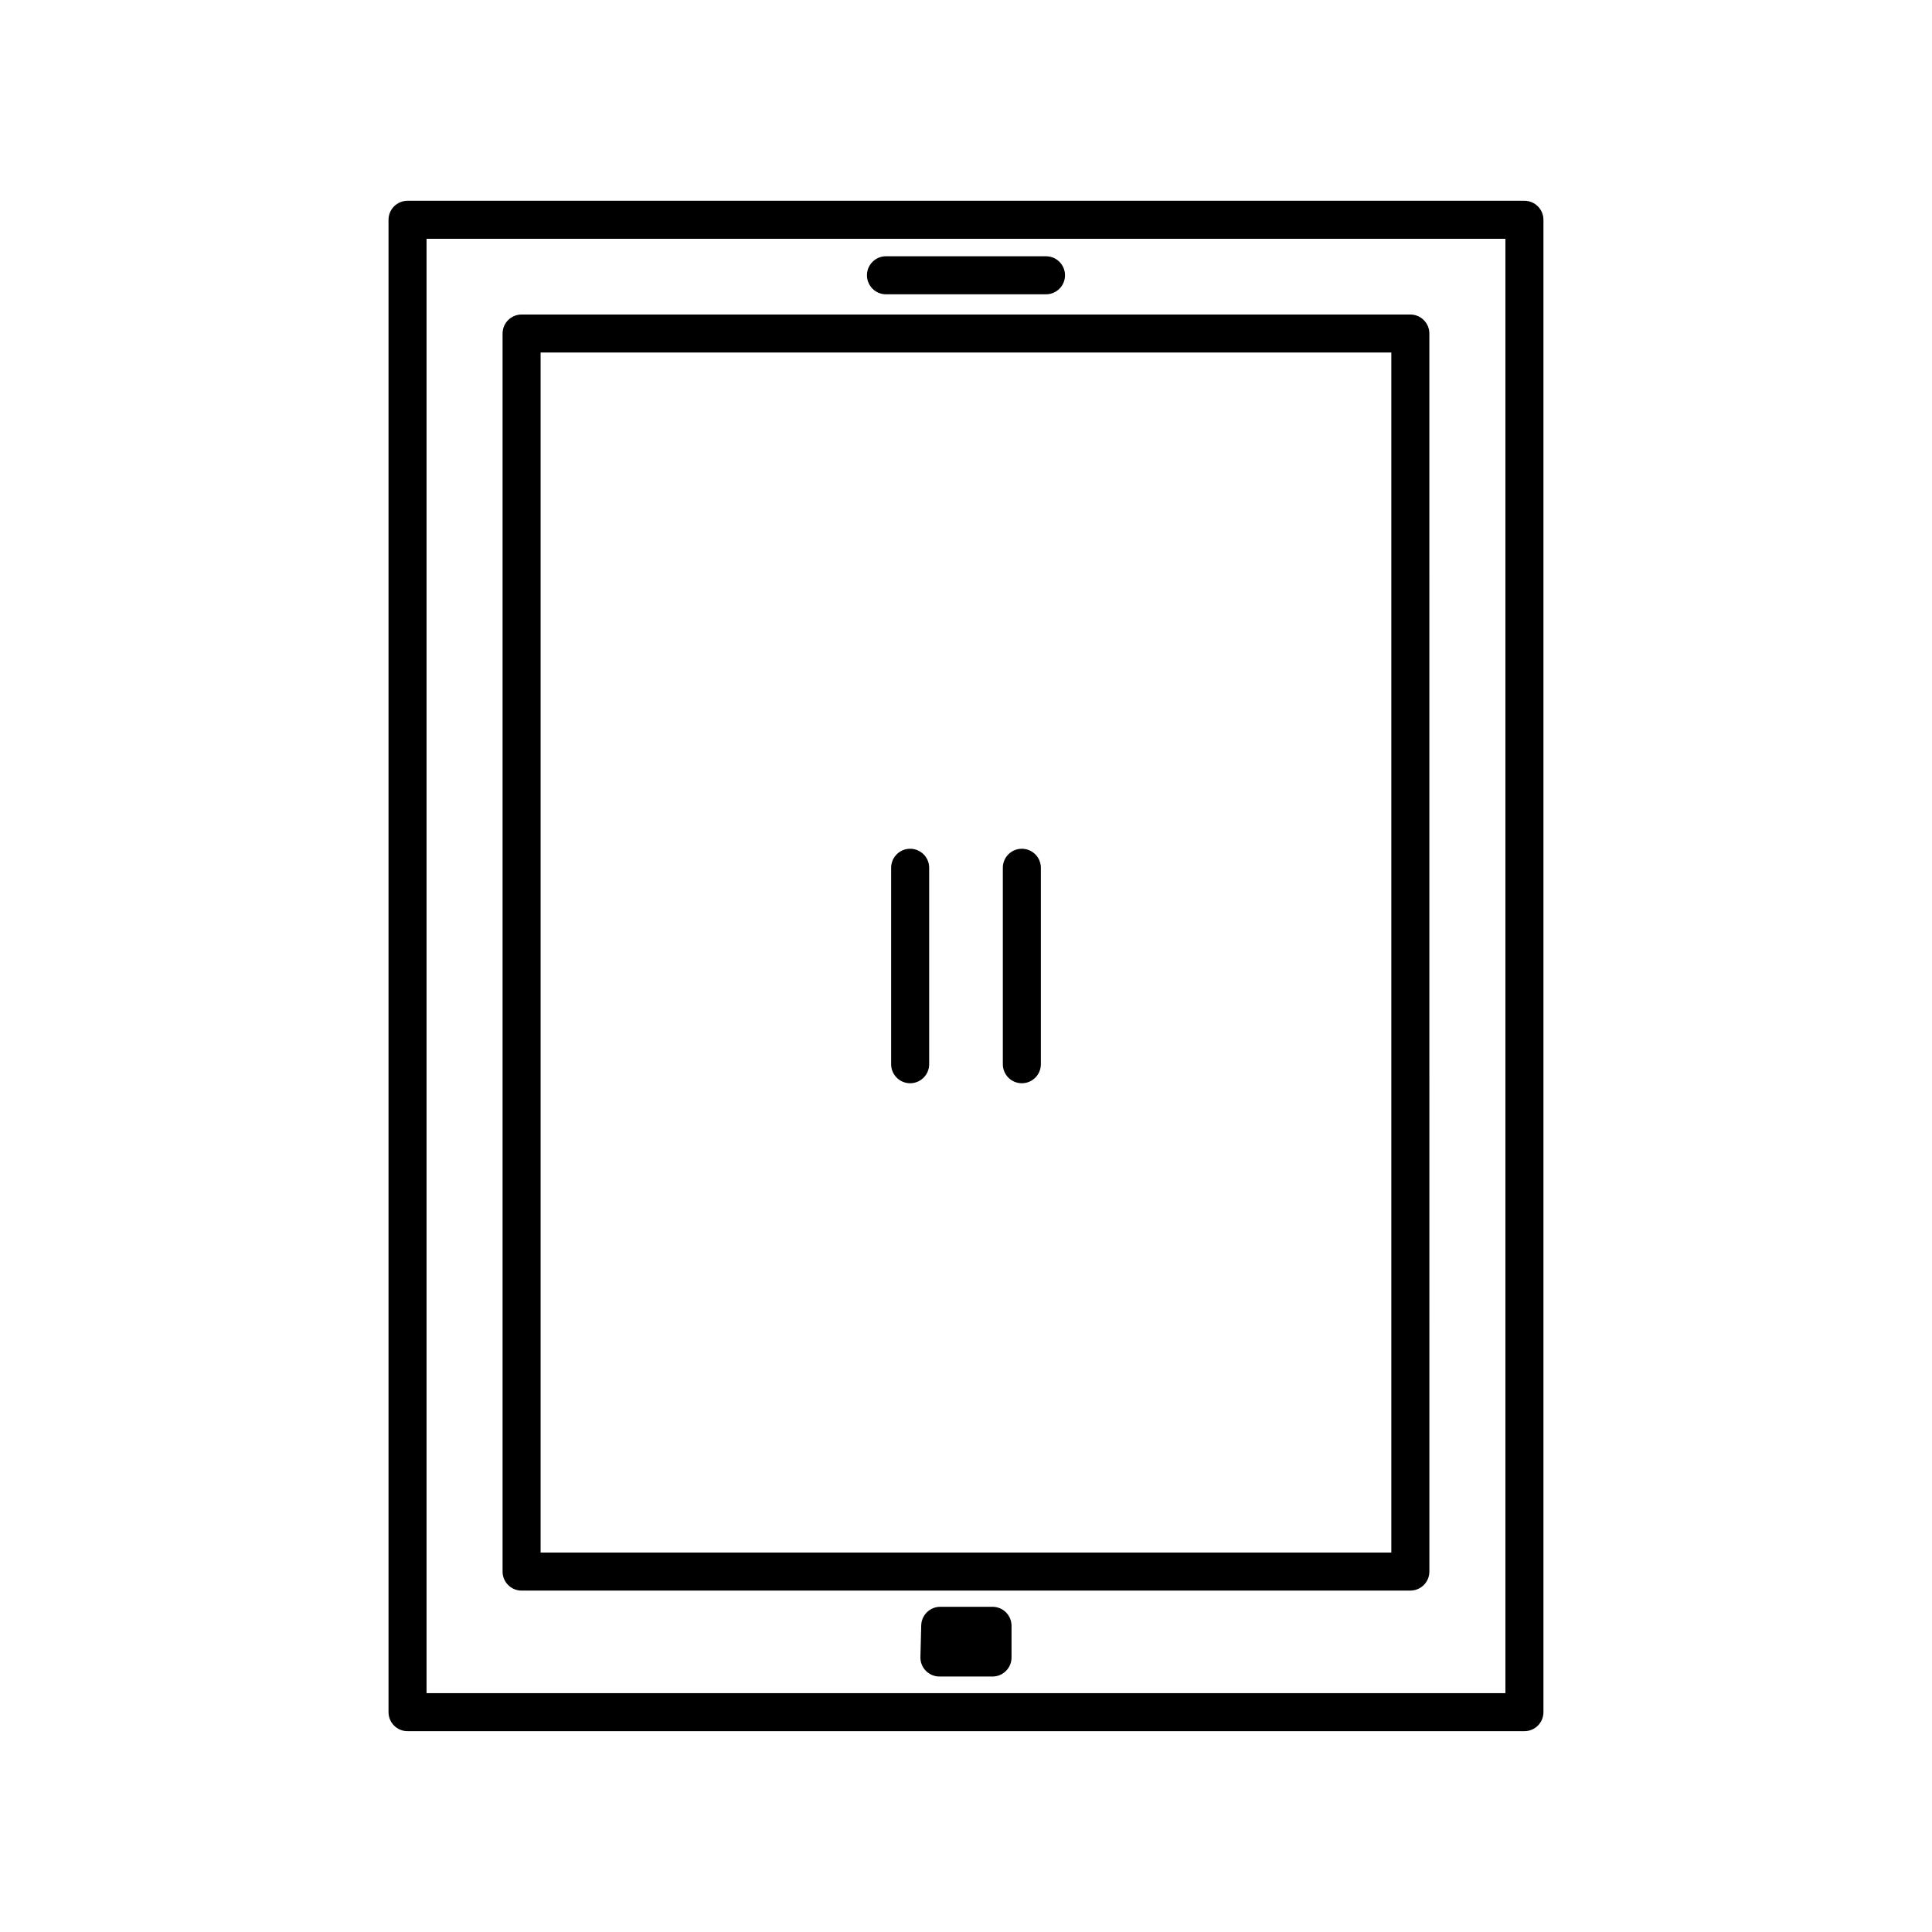 <?xml version="1.0" encoding="UTF-8"?>
<!-- Uploaded to: ICON Repo, www.svgrepo.com, Generator: ICON Repo Mixer Tools -->
<svg fill="#000000" width="800px" height="800px" version="1.1" viewBox="144 144 512 512" xmlns="http://www.w3.org/2000/svg">
 <g>
  <path d="m252 197.21c-2.785 0-5.039 2.258-5.039 5.039v395.49c0 2.781 2.254 5.039 5.039 5.039h295.99c2.785 0 5.039-2.258 5.039-5.039v-395.49c0-2.781-2.254-5.039-5.039-5.039zm290.95 395.49h-285.91v-385.41h285.91z"/>
  <path d="m282.23 565.52h235.53c2.785 0 5.039-2.258 5.039-5.039l-0.004-328.09c0-2.781-2.254-5.039-5.039-5.039h-235.53c-2.785 0-5.039 2.258-5.039 5.039v328.1c0.004 2.777 2.254 5.035 5.043 5.035zm5.035-328.1h225.45v318.02h-225.45z"/>
  <path d="m378.79 221.99h42.41c2.785 0 5.039-2.258 5.039-5.039s-2.254-5.039-5.039-5.039h-42.41c-2.785 0-5.039 2.258-5.039 5.039s2.254 5.039 5.039 5.039z"/>
  <path d="m407.03 569.82h-13.855c-2.731 0-4.961 2.176-5.039 4.906l-0.215 8.398c-0.035 1.359 0.484 2.676 1.43 3.648 0.945 0.973 2.246 1.523 3.606 1.523h14.07c2.785 0 5.039-2.258 5.039-5.039v-8.398c0.004-2.785-2.25-5.039-5.035-5.039z"/>
  <path d="m385.2 368.93c-2.785 0-5.039 2.258-5.039 5.039v52.062c0 2.781 2.254 5.039 5.039 5.039 2.785 0 5.039-2.258 5.039-5.039v-52.066c0-2.777-2.258-5.035-5.039-5.035z"/>
  <path d="m414.8 368.93c-2.785 0-5.039 2.258-5.039 5.039v52.062c0 2.781 2.254 5.039 5.039 5.039 2.785 0 5.039-2.258 5.039-5.039v-52.066c0-2.777-2.254-5.035-5.039-5.035z"/>
 </g>
</svg>